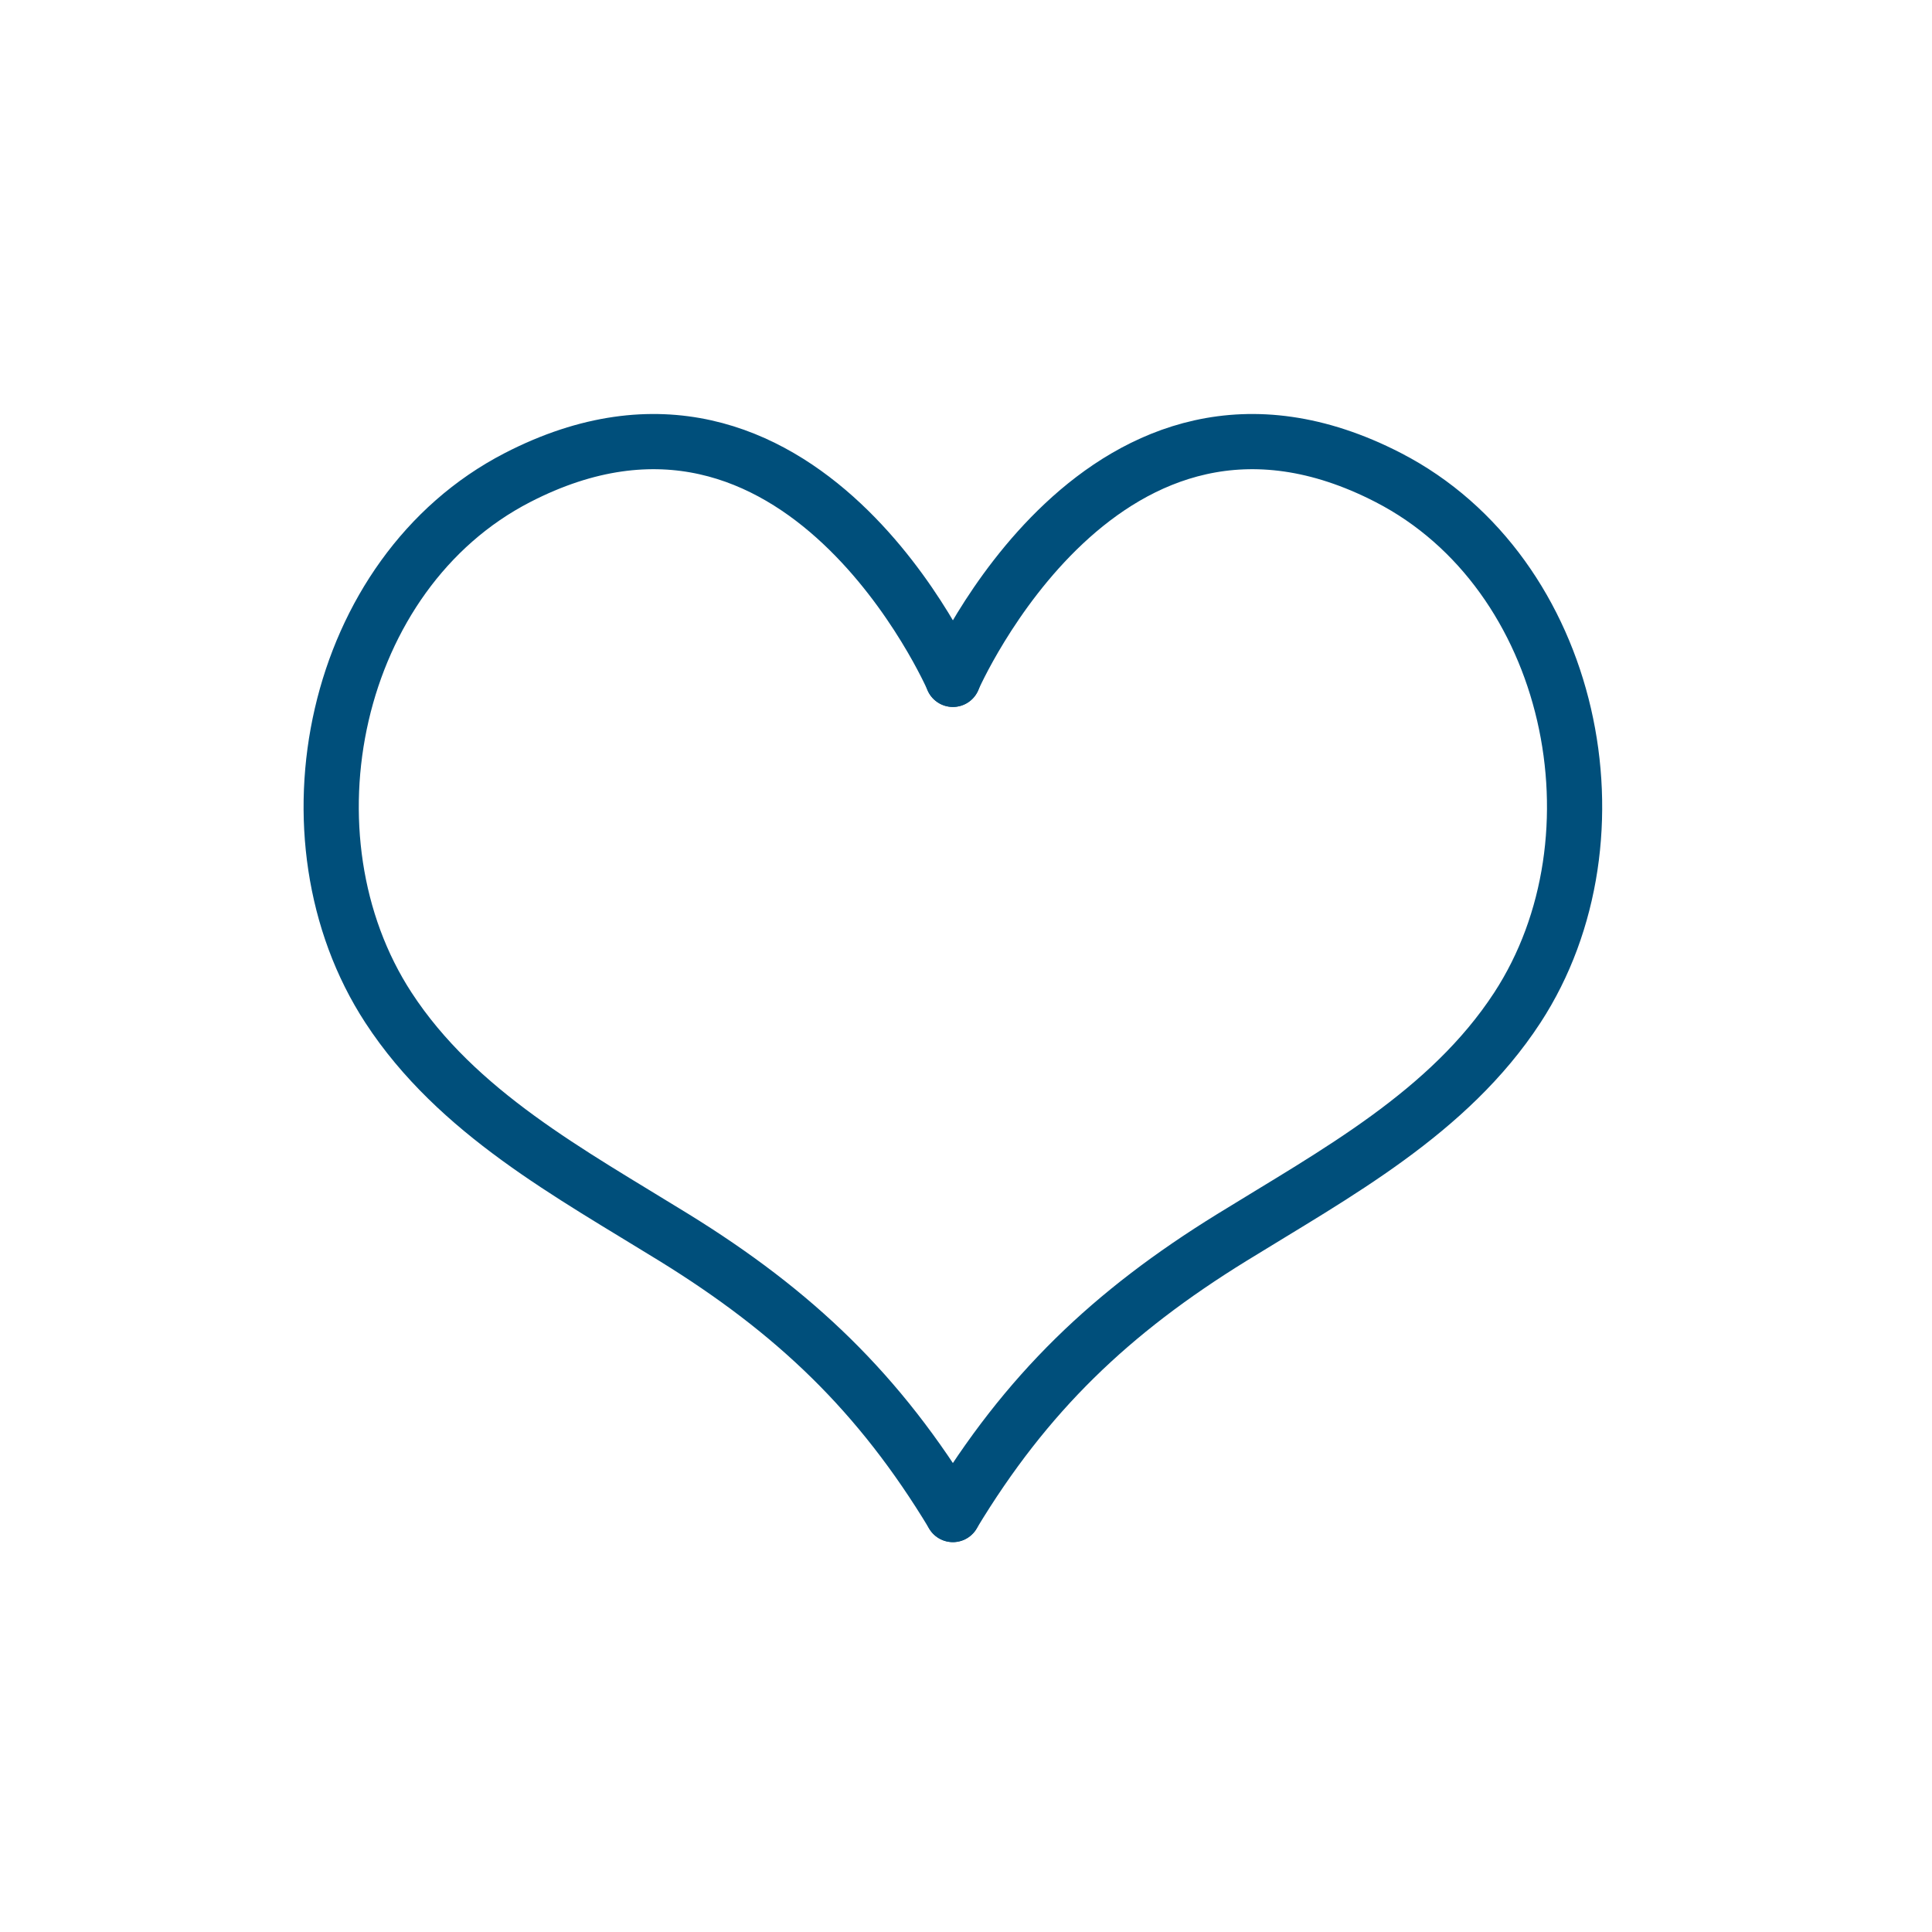 <svg xmlns="http://www.w3.org/2000/svg" fill="none" height="35" viewBox="0 0 35 35" width="35"><g stroke="#004f7b" stroke-linecap="round" stroke-linejoin="round" stroke-miterlimit="10"><path d="m17.263 12.307s-2.74-6.311-7.891-3.654c-3.355 1.731-4.35 6.512-2.334 9.603 1.241 1.902 3.293 3.002 5.174 4.164 2.181 1.347 3.719 2.81 5.051 5.017"></path><path d="m17.262 12.307s2.74-6.311 7.891-3.654c3.355 1.731 4.35 6.512 2.334 9.603-1.241 1.902-3.293 3.002-5.174 4.164-2.181 1.347-3.719 2.81-5.051 5.017"></path></g></svg>